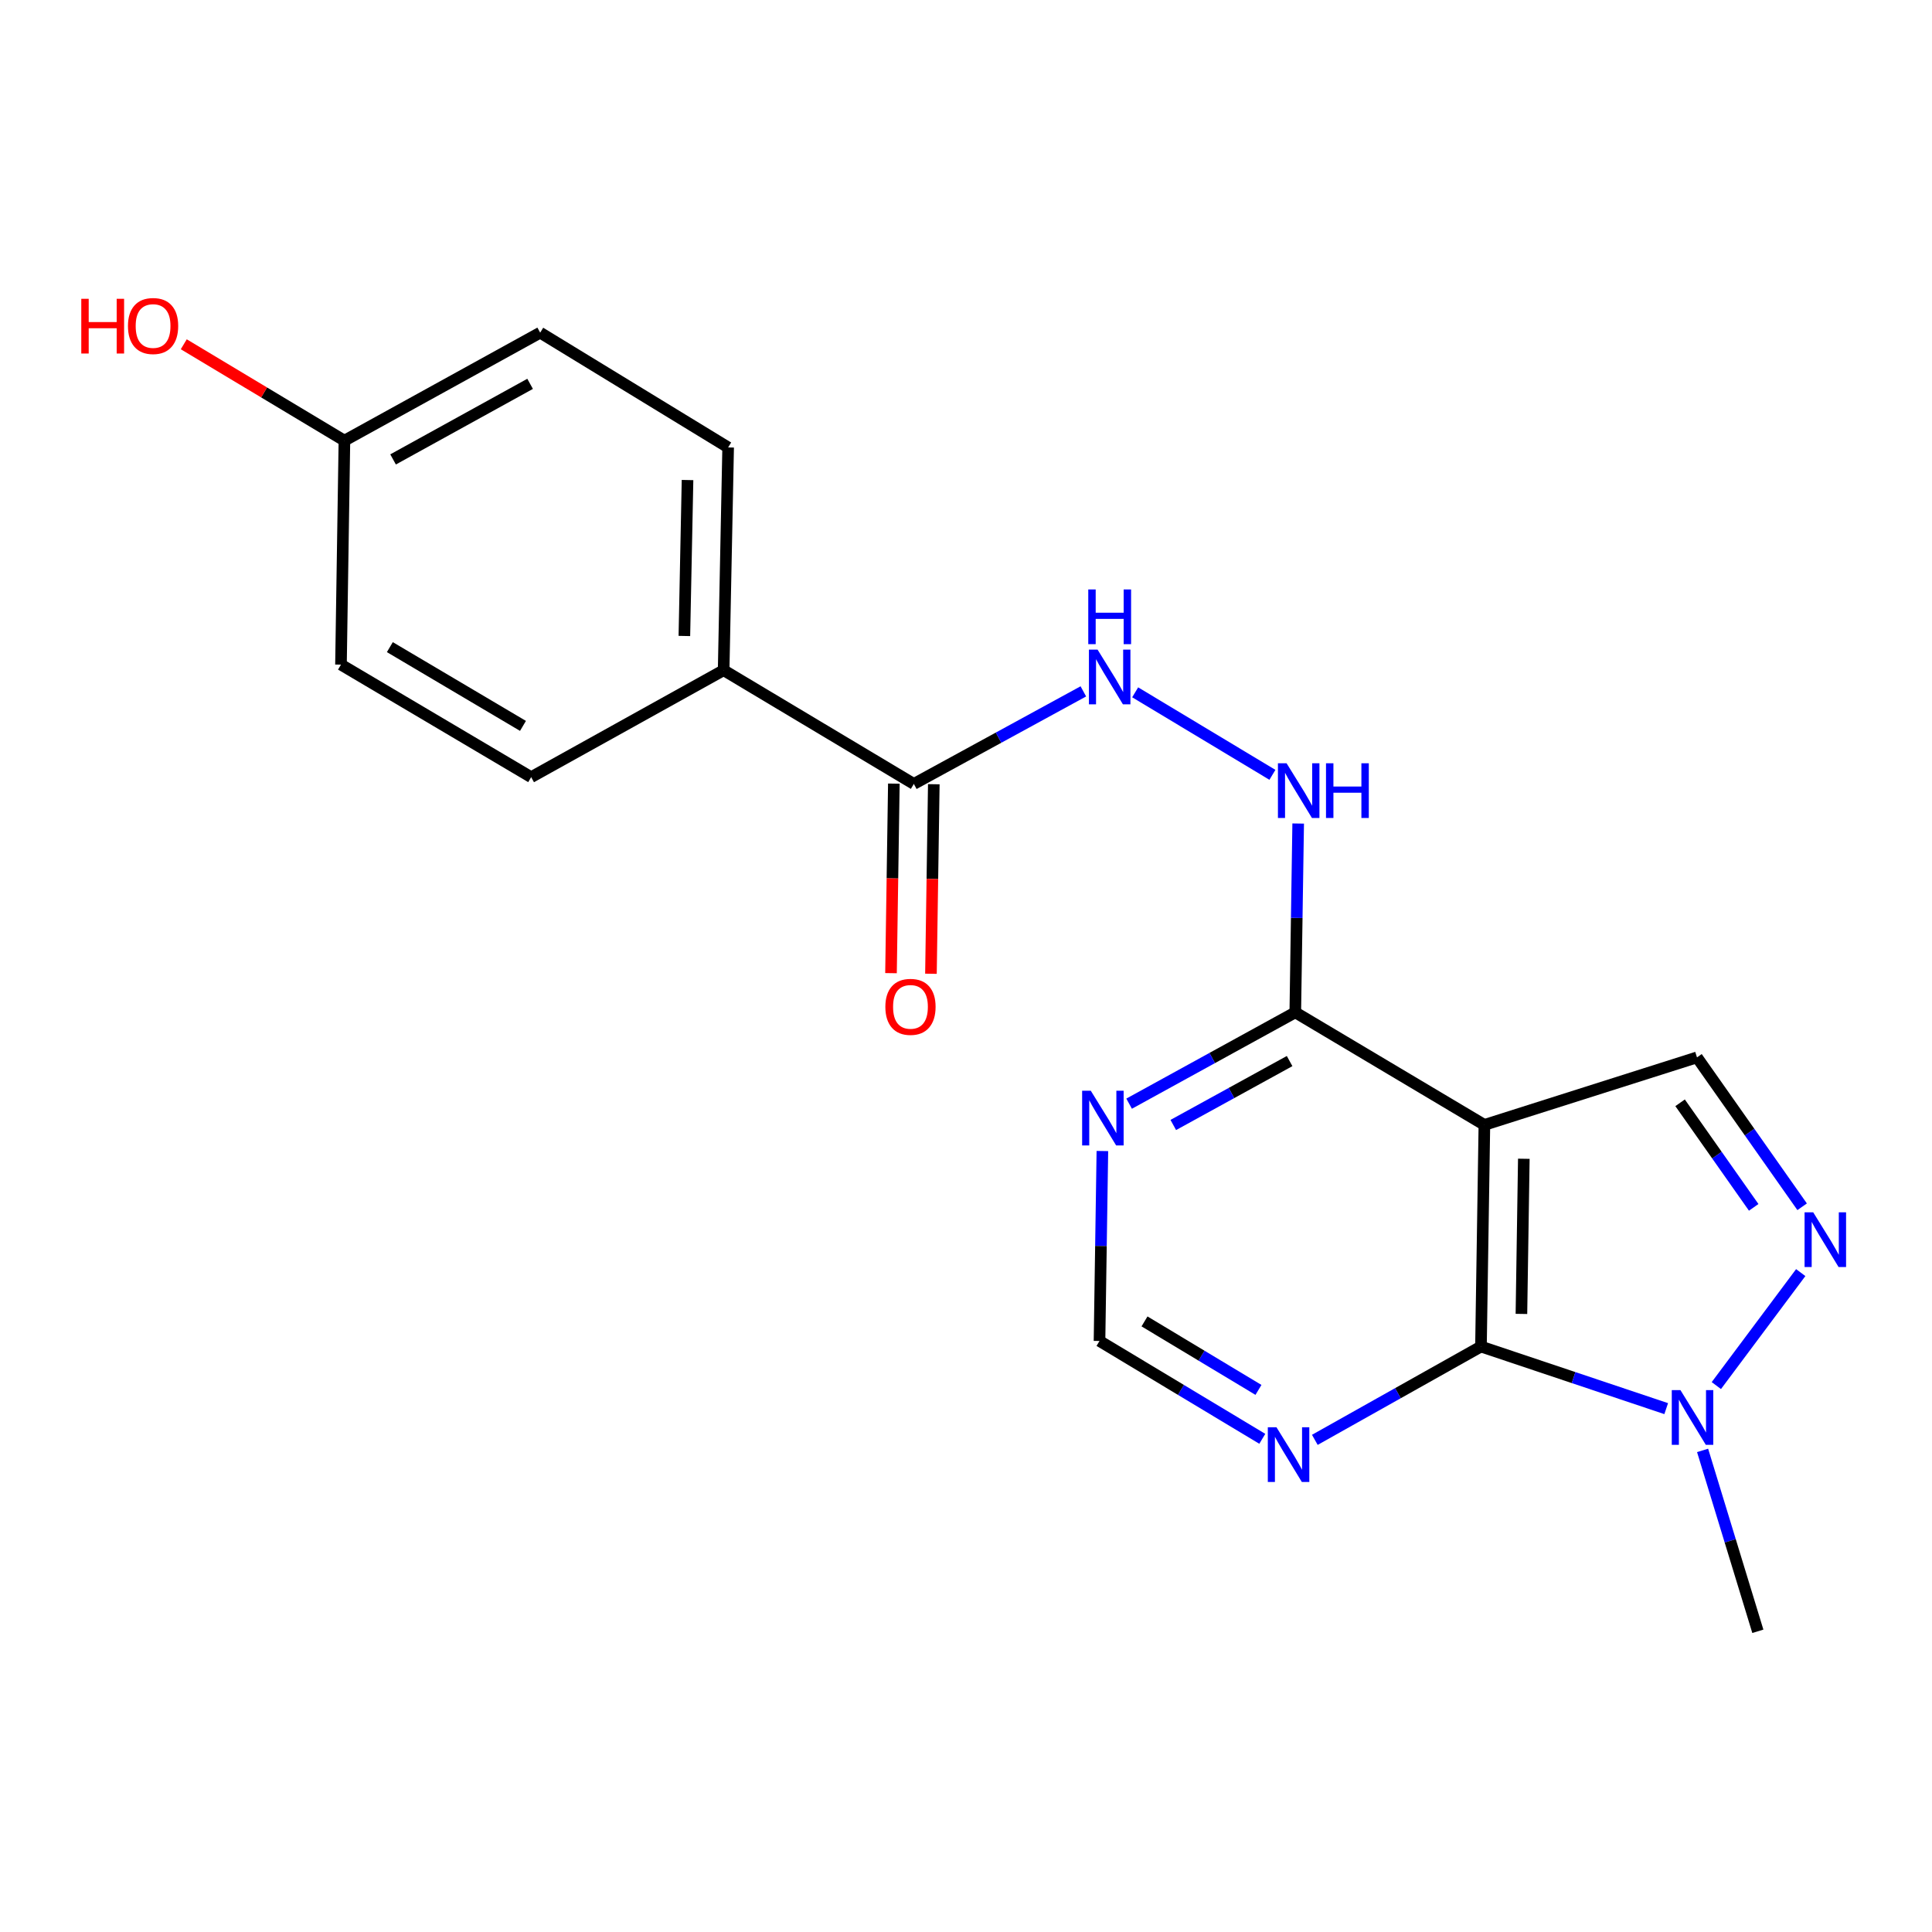 <?xml version='1.0' encoding='iso-8859-1'?>
<svg version='1.1' baseProfile='full'
              xmlns='http://www.w3.org/2000/svg'
                      xmlns:rdkit='http://www.rdkit.org/xml'
                      xmlns:xlink='http://www.w3.org/1999/xlink'
                  xml:space='preserve'
width='1000px' height='1000px' viewBox='0 0 1000 1000'>
<!-- END OF HEADER -->
<rect style='opacity:1.0;fill:#FFFFFF;stroke:none' width='1000' height='1000' x='0' y='0'> </rect>
<path class='bond-0' d='M 768.316,582.249 L 766.547,696.968' style='fill:none;fill-rule:evenodd;stroke:#000000;stroke-width:6px;stroke-linecap:butt;stroke-linejoin:miter;stroke-opacity:1' />
<path class='bond-0' d='M 788.727,599.775 L 787.488,680.079' style='fill:none;fill-rule:evenodd;stroke:#000000;stroke-width:6px;stroke-linecap:butt;stroke-linejoin:miter;stroke-opacity:1' />
<path class='bond-3' d='M 768.316,582.249 L 878.359,547.302' style='fill:none;fill-rule:evenodd;stroke:#000000;stroke-width:6px;stroke-linecap:butt;stroke-linejoin:miter;stroke-opacity:1' />
<path class='bond-4' d='M 768.316,582.249 L 670.439,523.993' style='fill:none;fill-rule:evenodd;stroke:#000000;stroke-width:6px;stroke-linecap:butt;stroke-linejoin:miter;stroke-opacity:1' />
<path class='bond-2' d='M 766.547,696.968 L 814.485,713.036' style='fill:none;fill-rule:evenodd;stroke:#000000;stroke-width:6px;stroke-linecap:butt;stroke-linejoin:miter;stroke-opacity:1' />
<path class='bond-2' d='M 814.485,713.036 L 862.423,729.104' style='fill:none;fill-rule:evenodd;stroke:#0000FF;stroke-width:6px;stroke-linecap:butt;stroke-linejoin:miter;stroke-opacity:1' />
<path class='bond-5' d='M 766.547,696.968 L 723.55,721.117' style='fill:none;fill-rule:evenodd;stroke:#000000;stroke-width:6px;stroke-linecap:butt;stroke-linejoin:miter;stroke-opacity:1' />
<path class='bond-5' d='M 723.55,721.117 L 680.553,745.266' style='fill:none;fill-rule:evenodd;stroke:#0000FF;stroke-width:6px;stroke-linecap:butt;stroke-linejoin:miter;stroke-opacity:1' />
<path class='bond-1' d='M 932.785,624.62 L 905.572,585.961' style='fill:none;fill-rule:evenodd;stroke:#0000FF;stroke-width:6px;stroke-linecap:butt;stroke-linejoin:miter;stroke-opacity:1' />
<path class='bond-1' d='M 905.572,585.961 L 878.359,547.302' style='fill:none;fill-rule:evenodd;stroke:#000000;stroke-width:6px;stroke-linecap:butt;stroke-linejoin:miter;stroke-opacity:1' />
<path class='bond-1' d='M 907.712,624.925 L 888.663,597.864' style='fill:none;fill-rule:evenodd;stroke:#0000FF;stroke-width:6px;stroke-linecap:butt;stroke-linejoin:miter;stroke-opacity:1' />
<path class='bond-1' d='M 888.663,597.864 L 869.614,570.803' style='fill:none;fill-rule:evenodd;stroke:#000000;stroke-width:6px;stroke-linecap:butt;stroke-linejoin:miter;stroke-opacity:1' />
<path class='bond-20' d='M 932.06,658.696 L 888.376,717.172' style='fill:none;fill-rule:evenodd;stroke:#0000FF;stroke-width:6px;stroke-linecap:butt;stroke-linejoin:miter;stroke-opacity:1' />
<path class='bond-18' d='M 881.259,750.725 L 895.559,797.542' style='fill:none;fill-rule:evenodd;stroke:#0000FF;stroke-width:6px;stroke-linecap:butt;stroke-linejoin:miter;stroke-opacity:1' />
<path class='bond-18' d='M 895.559,797.542 L 909.859,844.358' style='fill:none;fill-rule:evenodd;stroke:#000000;stroke-width:6px;stroke-linecap:butt;stroke-linejoin:miter;stroke-opacity:1' />
<path class='bond-7' d='M 670.439,523.993 L 627.434,547.626' style='fill:none;fill-rule:evenodd;stroke:#000000;stroke-width:6px;stroke-linecap:butt;stroke-linejoin:miter;stroke-opacity:1' />
<path class='bond-7' d='M 627.434,547.626 L 584.43,571.259' style='fill:none;fill-rule:evenodd;stroke:#0000FF;stroke-width:6px;stroke-linecap:butt;stroke-linejoin:miter;stroke-opacity:1' />
<path class='bond-7' d='M 667.496,549.205 L 637.393,565.748' style='fill:none;fill-rule:evenodd;stroke:#000000;stroke-width:6px;stroke-linecap:butt;stroke-linejoin:miter;stroke-opacity:1' />
<path class='bond-7' d='M 637.393,565.748 L 607.29,582.291' style='fill:none;fill-rule:evenodd;stroke:#0000FF;stroke-width:6px;stroke-linecap:butt;stroke-linejoin:miter;stroke-opacity:1' />
<path class='bond-8' d='M 670.439,523.993 L 671.187,475.125' style='fill:none;fill-rule:evenodd;stroke:#000000;stroke-width:6px;stroke-linecap:butt;stroke-linejoin:miter;stroke-opacity:1' />
<path class='bond-8' d='M 671.187,475.125 L 671.935,426.258' style='fill:none;fill-rule:evenodd;stroke:#0000FF;stroke-width:6px;stroke-linecap:butt;stroke-linejoin:miter;stroke-opacity:1' />
<path class='bond-21' d='M 653.363,744.731 L 611.233,719.408' style='fill:none;fill-rule:evenodd;stroke:#0000FF;stroke-width:6px;stroke-linecap:butt;stroke-linejoin:miter;stroke-opacity:1' />
<path class='bond-21' d='M 611.233,719.408 L 569.103,694.084' style='fill:none;fill-rule:evenodd;stroke:#000000;stroke-width:6px;stroke-linecap:butt;stroke-linejoin:miter;stroke-opacity:1' />
<path class='bond-21' d='M 651.377,719.411 L 621.886,701.685' style='fill:none;fill-rule:evenodd;stroke:#0000FF;stroke-width:6px;stroke-linecap:butt;stroke-linejoin:miter;stroke-opacity:1' />
<path class='bond-21' d='M 621.886,701.685 L 592.395,683.958' style='fill:none;fill-rule:evenodd;stroke:#000000;stroke-width:6px;stroke-linecap:butt;stroke-linejoin:miter;stroke-opacity:1' />
<path class='bond-6' d='M 472.995,405.759 L 516.866,381.805' style='fill:none;fill-rule:evenodd;stroke:#000000;stroke-width:6px;stroke-linecap:butt;stroke-linejoin:miter;stroke-opacity:1' />
<path class='bond-6' d='M 516.866,381.805 L 560.737,357.851' style='fill:none;fill-rule:evenodd;stroke:#0000FF;stroke-width:6px;stroke-linecap:butt;stroke-linejoin:miter;stroke-opacity:1' />
<path class='bond-11' d='M 472.995,405.759 L 374.554,346.894' style='fill:none;fill-rule:evenodd;stroke:#000000;stroke-width:6px;stroke-linecap:butt;stroke-linejoin:miter;stroke-opacity:1' />
<path class='bond-12' d='M 462.657,405.603 L 461.919,454.654' style='fill:none;fill-rule:evenodd;stroke:#000000;stroke-width:6px;stroke-linecap:butt;stroke-linejoin:miter;stroke-opacity:1' />
<path class='bond-12' d='M 461.919,454.654 L 461.181,503.705' style='fill:none;fill-rule:evenodd;stroke:#FF0000;stroke-width:6px;stroke-linecap:butt;stroke-linejoin:miter;stroke-opacity:1' />
<path class='bond-12' d='M 483.333,405.914 L 482.595,454.965' style='fill:none;fill-rule:evenodd;stroke:#000000;stroke-width:6px;stroke-linecap:butt;stroke-linejoin:miter;stroke-opacity:1' />
<path class='bond-12' d='M 482.595,454.965 L 481.857,504.016' style='fill:none;fill-rule:evenodd;stroke:#FF0000;stroke-width:6px;stroke-linecap:butt;stroke-linejoin:miter;stroke-opacity:1' />
<path class='bond-10' d='M 570.591,595.766 L 569.847,644.925' style='fill:none;fill-rule:evenodd;stroke:#0000FF;stroke-width:6px;stroke-linecap:butt;stroke-linejoin:miter;stroke-opacity:1' />
<path class='bond-10' d='M 569.847,644.925 L 569.103,694.084' style='fill:none;fill-rule:evenodd;stroke:#000000;stroke-width:6px;stroke-linecap:butt;stroke-linejoin:miter;stroke-opacity:1' />
<path class='bond-9' d='M 658.602,401.055 L 587.562,358.344' style='fill:none;fill-rule:evenodd;stroke:#0000FF;stroke-width:6px;stroke-linecap:butt;stroke-linejoin:miter;stroke-opacity:1' />
<path class='bond-13' d='M 374.554,346.894 L 376.886,231.59' style='fill:none;fill-rule:evenodd;stroke:#000000;stroke-width:6px;stroke-linecap:butt;stroke-linejoin:miter;stroke-opacity:1' />
<path class='bond-13' d='M 354.23,329.181 L 355.862,248.467' style='fill:none;fill-rule:evenodd;stroke:#000000;stroke-width:6px;stroke-linecap:butt;stroke-linejoin:miter;stroke-opacity:1' />
<path class='bond-14' d='M 374.554,346.894 L 274.93,402.255' style='fill:none;fill-rule:evenodd;stroke:#000000;stroke-width:6px;stroke-linecap:butt;stroke-linejoin:miter;stroke-opacity:1' />
<path class='bond-17' d='M 376.886,231.59 L 279.595,172.185' style='fill:none;fill-rule:evenodd;stroke:#000000;stroke-width:6px;stroke-linecap:butt;stroke-linejoin:miter;stroke-opacity:1' />
<path class='bond-16' d='M 274.93,402.255 L 176.49,344.011' style='fill:none;fill-rule:evenodd;stroke:#000000;stroke-width:6px;stroke-linecap:butt;stroke-linejoin:miter;stroke-opacity:1' />
<path class='bond-16' d='M 270.694,375.722 L 201.786,334.951' style='fill:none;fill-rule:evenodd;stroke:#000000;stroke-width:6px;stroke-linecap:butt;stroke-linejoin:miter;stroke-opacity:1' />
<path class='bond-15' d='M 178.271,228.074 L 176.49,344.011' style='fill:none;fill-rule:evenodd;stroke:#000000;stroke-width:6px;stroke-linecap:butt;stroke-linejoin:miter;stroke-opacity:1' />
<path class='bond-19' d='M 178.271,228.074 L 136.695,203.132' style='fill:none;fill-rule:evenodd;stroke:#000000;stroke-width:6px;stroke-linecap:butt;stroke-linejoin:miter;stroke-opacity:1' />
<path class='bond-19' d='M 136.695,203.132 L 95.12,178.19' style='fill:none;fill-rule:evenodd;stroke:#FF0000;stroke-width:6px;stroke-linecap:butt;stroke-linejoin:miter;stroke-opacity:1' />
<path class='bond-22' d='M 178.271,228.074 L 279.595,172.185' style='fill:none;fill-rule:evenodd;stroke:#000000;stroke-width:6px;stroke-linecap:butt;stroke-linejoin:miter;stroke-opacity:1' />
<path class='bond-22' d='M 203.457,237.798 L 274.383,198.675' style='fill:none;fill-rule:evenodd;stroke:#000000;stroke-width:6px;stroke-linecap:butt;stroke-linejoin:miter;stroke-opacity:1' />
<path  class='atom-2' d='M 938.523 627.504
L 947.803 642.504
Q 948.723 643.984, 950.203 646.664
Q 951.683 649.344, 951.763 649.504
L 951.763 627.504
L 955.523 627.504
L 955.523 655.824
L 951.643 655.824
L 941.683 639.424
Q 940.523 637.504, 939.283 635.304
Q 938.083 633.104, 937.723 632.424
L 937.723 655.824
L 934.043 655.824
L 934.043 627.504
L 938.523 627.504
' fill='#0000FF'/>
<path  class='atom-3' d='M 869.79 719.512
L 879.07 734.512
Q 879.99 735.992, 881.47 738.672
Q 882.95 741.352, 883.03 741.512
L 883.03 719.512
L 886.79 719.512
L 886.79 747.832
L 882.91 747.832
L 872.95 731.432
Q 871.79 729.512, 870.55 727.312
Q 869.35 725.112, 868.99 724.432
L 868.99 747.832
L 865.31 747.832
L 865.31 719.512
L 869.79 719.512
' fill='#0000FF'/>
<path  class='atom-6' d='M 660.698 738.743
L 669.978 753.743
Q 670.898 755.223, 672.378 757.903
Q 673.858 760.583, 673.938 760.743
L 673.938 738.743
L 677.698 738.743
L 677.698 767.063
L 673.818 767.063
L 663.858 750.663
Q 662.698 748.743, 661.458 746.543
Q 660.258 744.343, 659.898 743.663
L 659.898 767.063
L 656.218 767.063
L 656.218 738.743
L 660.698 738.743
' fill='#0000FF'/>
<path  class='atom-8' d='M 564.589 564.562
L 573.869 579.562
Q 574.789 581.042, 576.269 583.722
Q 577.749 586.402, 577.829 586.562
L 577.829 564.562
L 581.589 564.562
L 581.589 592.882
L 577.709 592.882
L 567.749 576.482
Q 566.589 574.562, 565.349 572.362
Q 564.149 570.162, 563.789 569.482
L 563.789 592.882
L 560.109 592.882
L 560.109 564.562
L 564.589 564.562
' fill='#0000FF'/>
<path  class='atom-9' d='M 665.936 395.068
L 675.216 410.068
Q 676.136 411.548, 677.616 414.228
Q 679.096 416.908, 679.176 417.068
L 679.176 395.068
L 682.936 395.068
L 682.936 423.388
L 679.056 423.388
L 669.096 406.988
Q 667.936 405.068, 666.696 402.868
Q 665.496 400.668, 665.136 399.988
L 665.136 423.388
L 661.456 423.388
L 661.456 395.068
L 665.936 395.068
' fill='#0000FF'/>
<path  class='atom-9' d='M 686.336 395.068
L 690.176 395.068
L 690.176 407.108
L 704.656 407.108
L 704.656 395.068
L 708.496 395.068
L 708.496 423.388
L 704.656 423.388
L 704.656 410.308
L 690.176 410.308
L 690.176 423.388
L 686.336 423.388
L 686.336 395.068
' fill='#0000FF'/>
<path  class='atom-10' d='M 568.105 336.25
L 577.385 351.25
Q 578.305 352.73, 579.785 355.41
Q 581.265 358.09, 581.345 358.25
L 581.345 336.25
L 585.105 336.25
L 585.105 364.57
L 581.225 364.57
L 571.265 348.17
Q 570.105 346.25, 568.865 344.05
Q 567.665 341.85, 567.305 341.17
L 567.305 364.57
L 563.625 364.57
L 563.625 336.25
L 568.105 336.25
' fill='#0000FF'/>
<path  class='atom-10' d='M 563.285 305.098
L 567.125 305.098
L 567.125 317.138
L 581.605 317.138
L 581.605 305.098
L 585.445 305.098
L 585.445 333.418
L 581.605 333.418
L 581.605 320.338
L 567.125 320.338
L 567.125 333.418
L 563.285 333.418
L 563.285 305.098
' fill='#0000FF'/>
<path  class='atom-13' d='M 458.26 521.144
Q 458.26 514.344, 461.62 510.544
Q 464.98 506.744, 471.26 506.744
Q 477.54 506.744, 480.9 510.544
Q 484.26 514.344, 484.26 521.144
Q 484.26 528.024, 480.86 531.944
Q 477.46 535.824, 471.26 535.824
Q 465.02 535.824, 461.62 531.944
Q 458.26 528.064, 458.26 521.144
M 471.26 532.624
Q 475.58 532.624, 477.9 529.744
Q 480.26 526.824, 480.26 521.144
Q 480.26 515.584, 477.9 512.784
Q 475.58 509.944, 471.26 509.944
Q 466.94 509.944, 464.58 512.744
Q 462.26 515.544, 462.26 521.144
Q 462.26 526.864, 464.58 529.744
Q 466.94 532.624, 471.26 532.624
' fill='#FF0000'/>
<path  class='atom-20' d='M 42.073 154.659
L 45.913 154.659
L 45.913 166.699
L 60.393 166.699
L 60.393 154.659
L 64.233 154.659
L 64.233 182.979
L 60.393 182.979
L 60.393 169.899
L 45.913 169.899
L 45.913 182.979
L 42.073 182.979
L 42.073 154.659
' fill='#FF0000'/>
<path  class='atom-20' d='M 66.233 168.739
Q 66.233 161.939, 69.593 158.139
Q 72.953 154.339, 79.233 154.339
Q 85.513 154.339, 88.873 158.139
Q 92.233 161.939, 92.233 168.739
Q 92.233 175.619, 88.833 179.539
Q 85.433 183.419, 79.233 183.419
Q 72.993 183.419, 69.593 179.539
Q 66.233 175.659, 66.233 168.739
M 79.233 180.219
Q 83.553 180.219, 85.873 177.339
Q 88.233 174.419, 88.233 168.739
Q 88.233 163.179, 85.873 160.379
Q 83.553 157.539, 79.233 157.539
Q 74.913 157.539, 72.553 160.339
Q 70.233 163.139, 70.233 168.739
Q 70.233 174.459, 72.553 177.339
Q 74.913 180.219, 79.233 180.219
' fill='#FF0000'/>
</svg>
